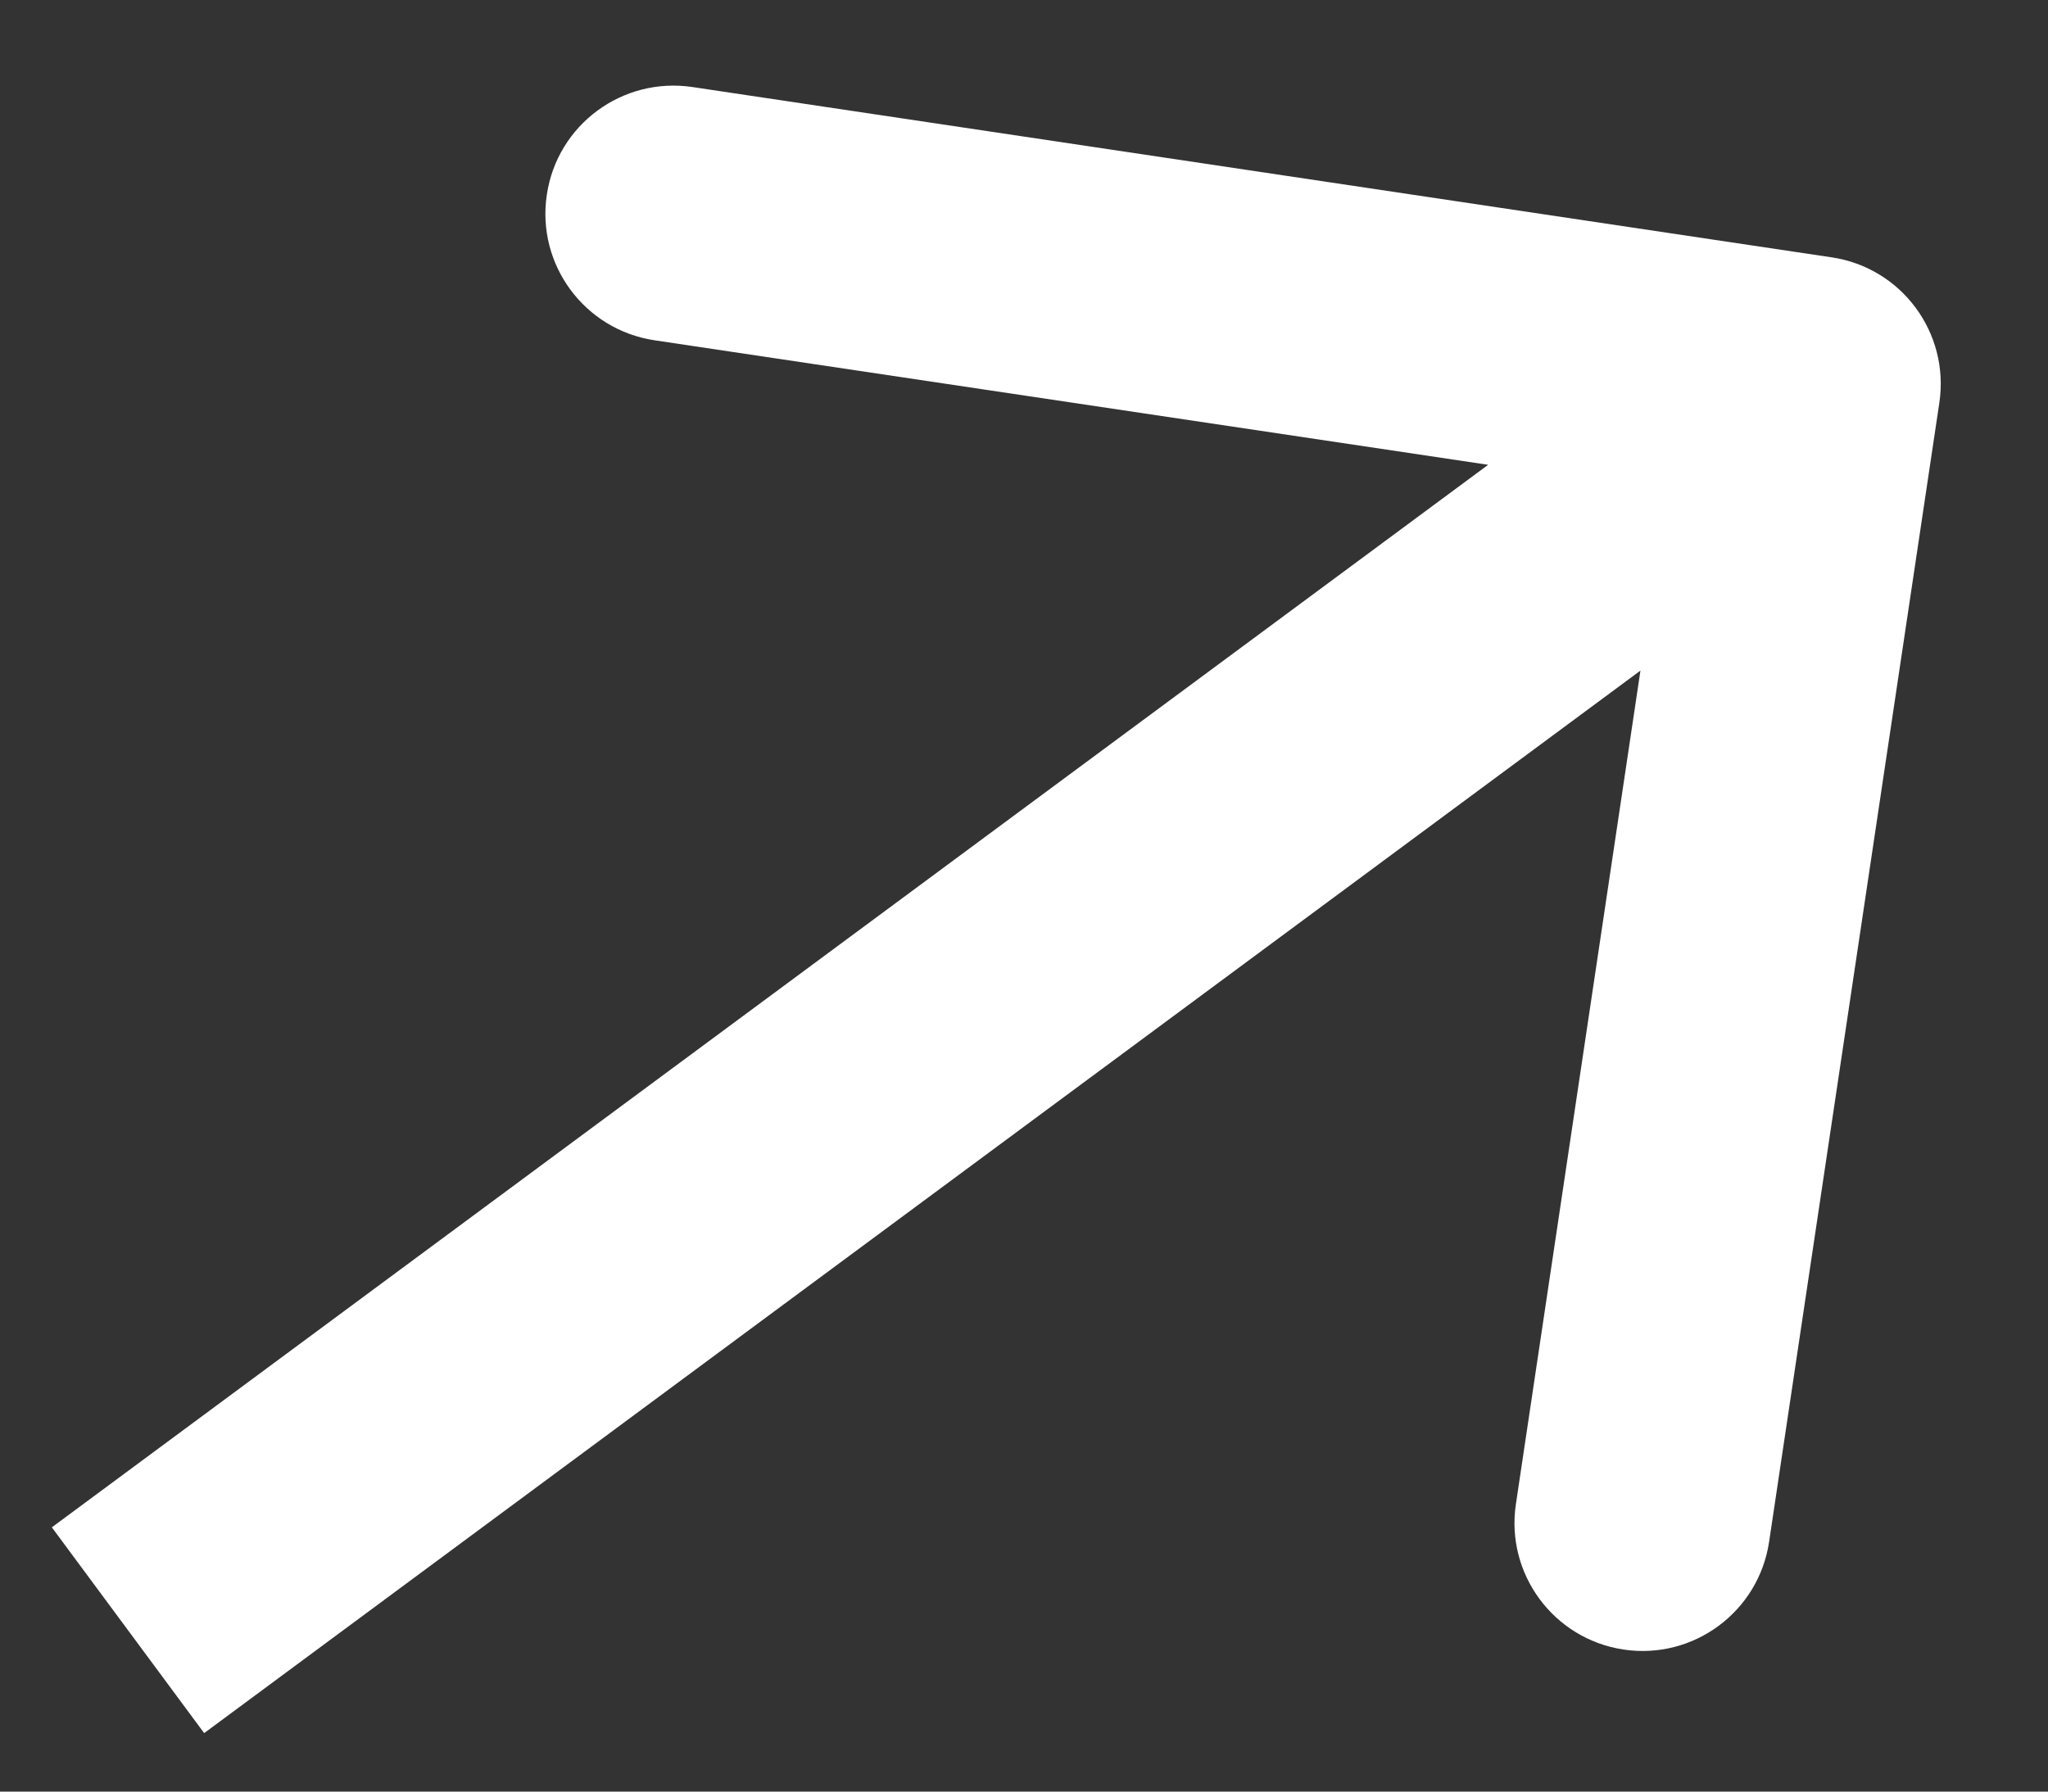 <?xml version="1.0" encoding="UTF-8"?> <svg xmlns="http://www.w3.org/2000/svg" width="16" height="14" viewBox="0 0 16 14" fill="none"><rect x="0" y="0" width="16" height="14" fill="#333333" stroke="none"/><path d="M15.151 3.148C15.233 2.601 14.856 2.092 14.31 2.011L5.409 0.68C4.862 0.599 4.353 0.975 4.272 1.522C4.19 2.068 4.567 2.577 5.113 2.659L13.025 3.841L11.843 11.753C11.761 12.299 12.138 12.808 12.684 12.89C13.23 12.972 13.739 12.595 13.821 12.049L15.151 3.148ZM1 12.739L1.595 13.543L14.757 3.804L14.162 3L13.567 2.196L0.405 11.935L1 12.739Z" fill="white"></path></svg> 